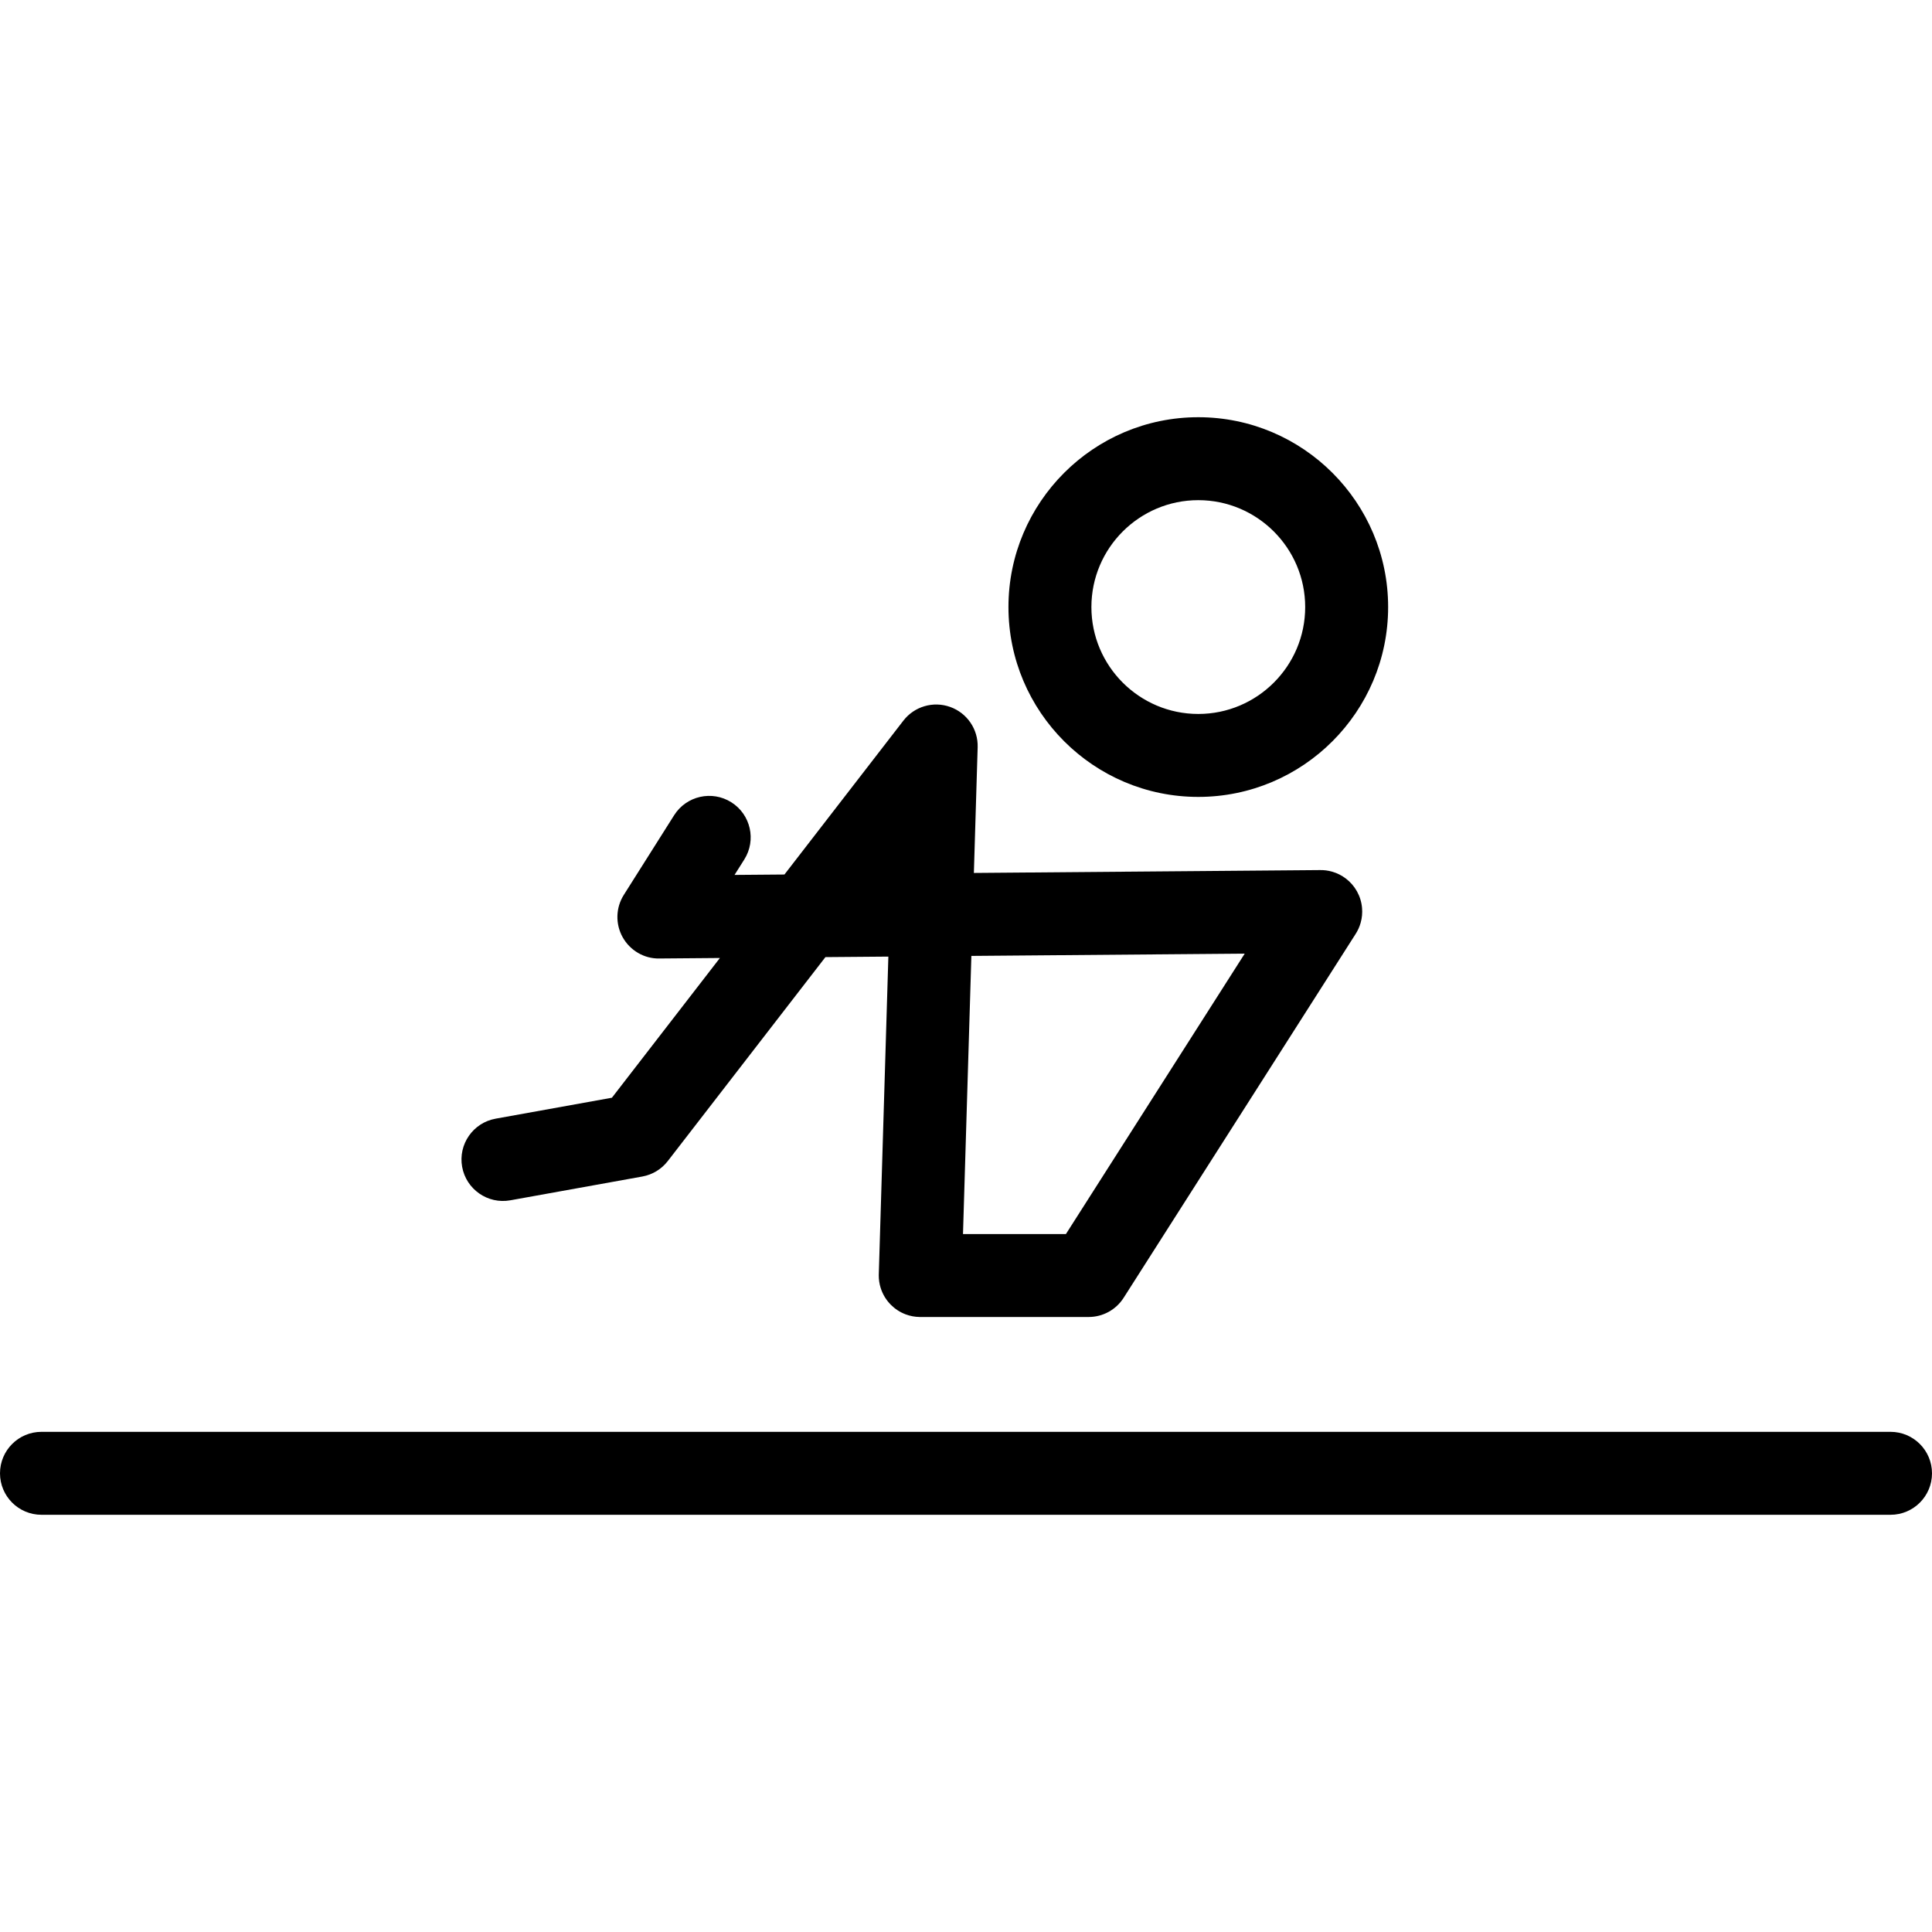 <?xml version="1.0" encoding="iso-8859-1"?>
<!-- Uploaded to: SVG Repo, www.svgrepo.com, Generator: SVG Repo Mixer Tools -->
<!DOCTYPE svg PUBLIC "-//W3C//DTD SVG 1.1//EN" "http://www.w3.org/Graphics/SVG/1.1/DTD/svg11.dtd">
<svg fill="#000000" height="800px" width="800px" version="1.1" id="Capa_1" xmlns="http://www.w3.org/2000/svg" xmlns:xlink="http://www.w3.org/1999/xlink" 
	 viewBox="0 0 419.259 419.259" xml:space="preserve">
<path d="M260.037,172.935c22.718,0,41.199-18.481,41.199-41.198c0-22.717-18.481-41.198-41.199-41.198
	c-22.715,0-41.195,18.481-41.195,41.198C218.842,154.453,237.322,172.935,260.037,172.935z M260.037,108.539
	c12.792,0,23.199,10.407,23.199,23.198s-10.407,23.198-23.199,23.198c-12.79,0-23.195-10.406-23.195-23.198
	S247.247,108.539,260.037,108.539z M419.259,319.72c0,4.971-4.029,9-9,9H9c-4.971,0-9-4.029-9-9s4.029-9,9-9h401.259
	C415.229,310.72,419.259,314.75,419.259,319.72z M110.743,260.476l28.647-5.162c2.193-0.396,4.162-1.59,5.525-3.354l34.208-44.258
	l13.658-0.113l-2.074,68.89c-0.003,0.071-0.005,0.142-0.005,0.214c0,0.005-0.001,0.01-0.001,0.015c0,0.001,0,0.002,0,0.003
	c-0.009,0.968,0.135,1.903,0.411,2.782c0.001,0.003,0.002,0.006,0.003,0.009c0.001,0.003,0.002,0.006,0.003,0.01
	c0.438,1.384,1.2,2.624,2.198,3.629c0.001,0,0.001,0,0.001,0c0.003,0.003,0.005,0.005,0.007,0.008
	c0.896,0.9,1.984,1.613,3.199,2.071c0.003,0.001,0.005,0.002,0.008,0.003c0.003,0.001,0.006,0.002,0.01,0.003
	c0.951,0.357,1.979,0.558,3.051,0.57c0.038,0,0.076,0,0.114,0c0.011,0,0.021,0,0.031,0h36.512c3.074,0,5.936-1.569,7.589-4.162
	l50.289-78.874c0.504-0.764,0.895-1.609,1.147-2.512c0.296-1.05,0.393-2.132,0.303-3.193c-0.109-1.312-0.499-2.542-1.109-3.633
	c-0.588-1.054-1.396-2.002-2.405-2.77c-0.875-0.667-1.876-1.178-2.96-1.49c-0.888-0.256-1.792-0.372-2.699-0.349l-75.066,0.621
	l0.821-27.279c0.117-3.898-2.289-7.428-5.96-8.744c-3.67-1.315-7.771-0.117-10.157,2.969l-25.812,33.394l-10.83,0.089l2.112-3.344
	c2.655-4.202,1.4-9.761-2.802-12.416c-4.202-2.654-9.76-1.399-12.415,2.802l-10.922,17.288c-1.759,2.784-1.857,6.306-0.256,9.184
	c1.602,2.877,4.678,4.686,7.938,4.623l13.171-0.109l-23.436,30.322l-25.24,4.547c-4.892,0.881-8.143,5.562-7.262,10.453
	C101.172,258.107,105.864,261.358,110.743,260.476z M210.795,207.44l59.315-0.491l-38.796,60.847h-22.337L210.795,207.44z"/>
</svg>
